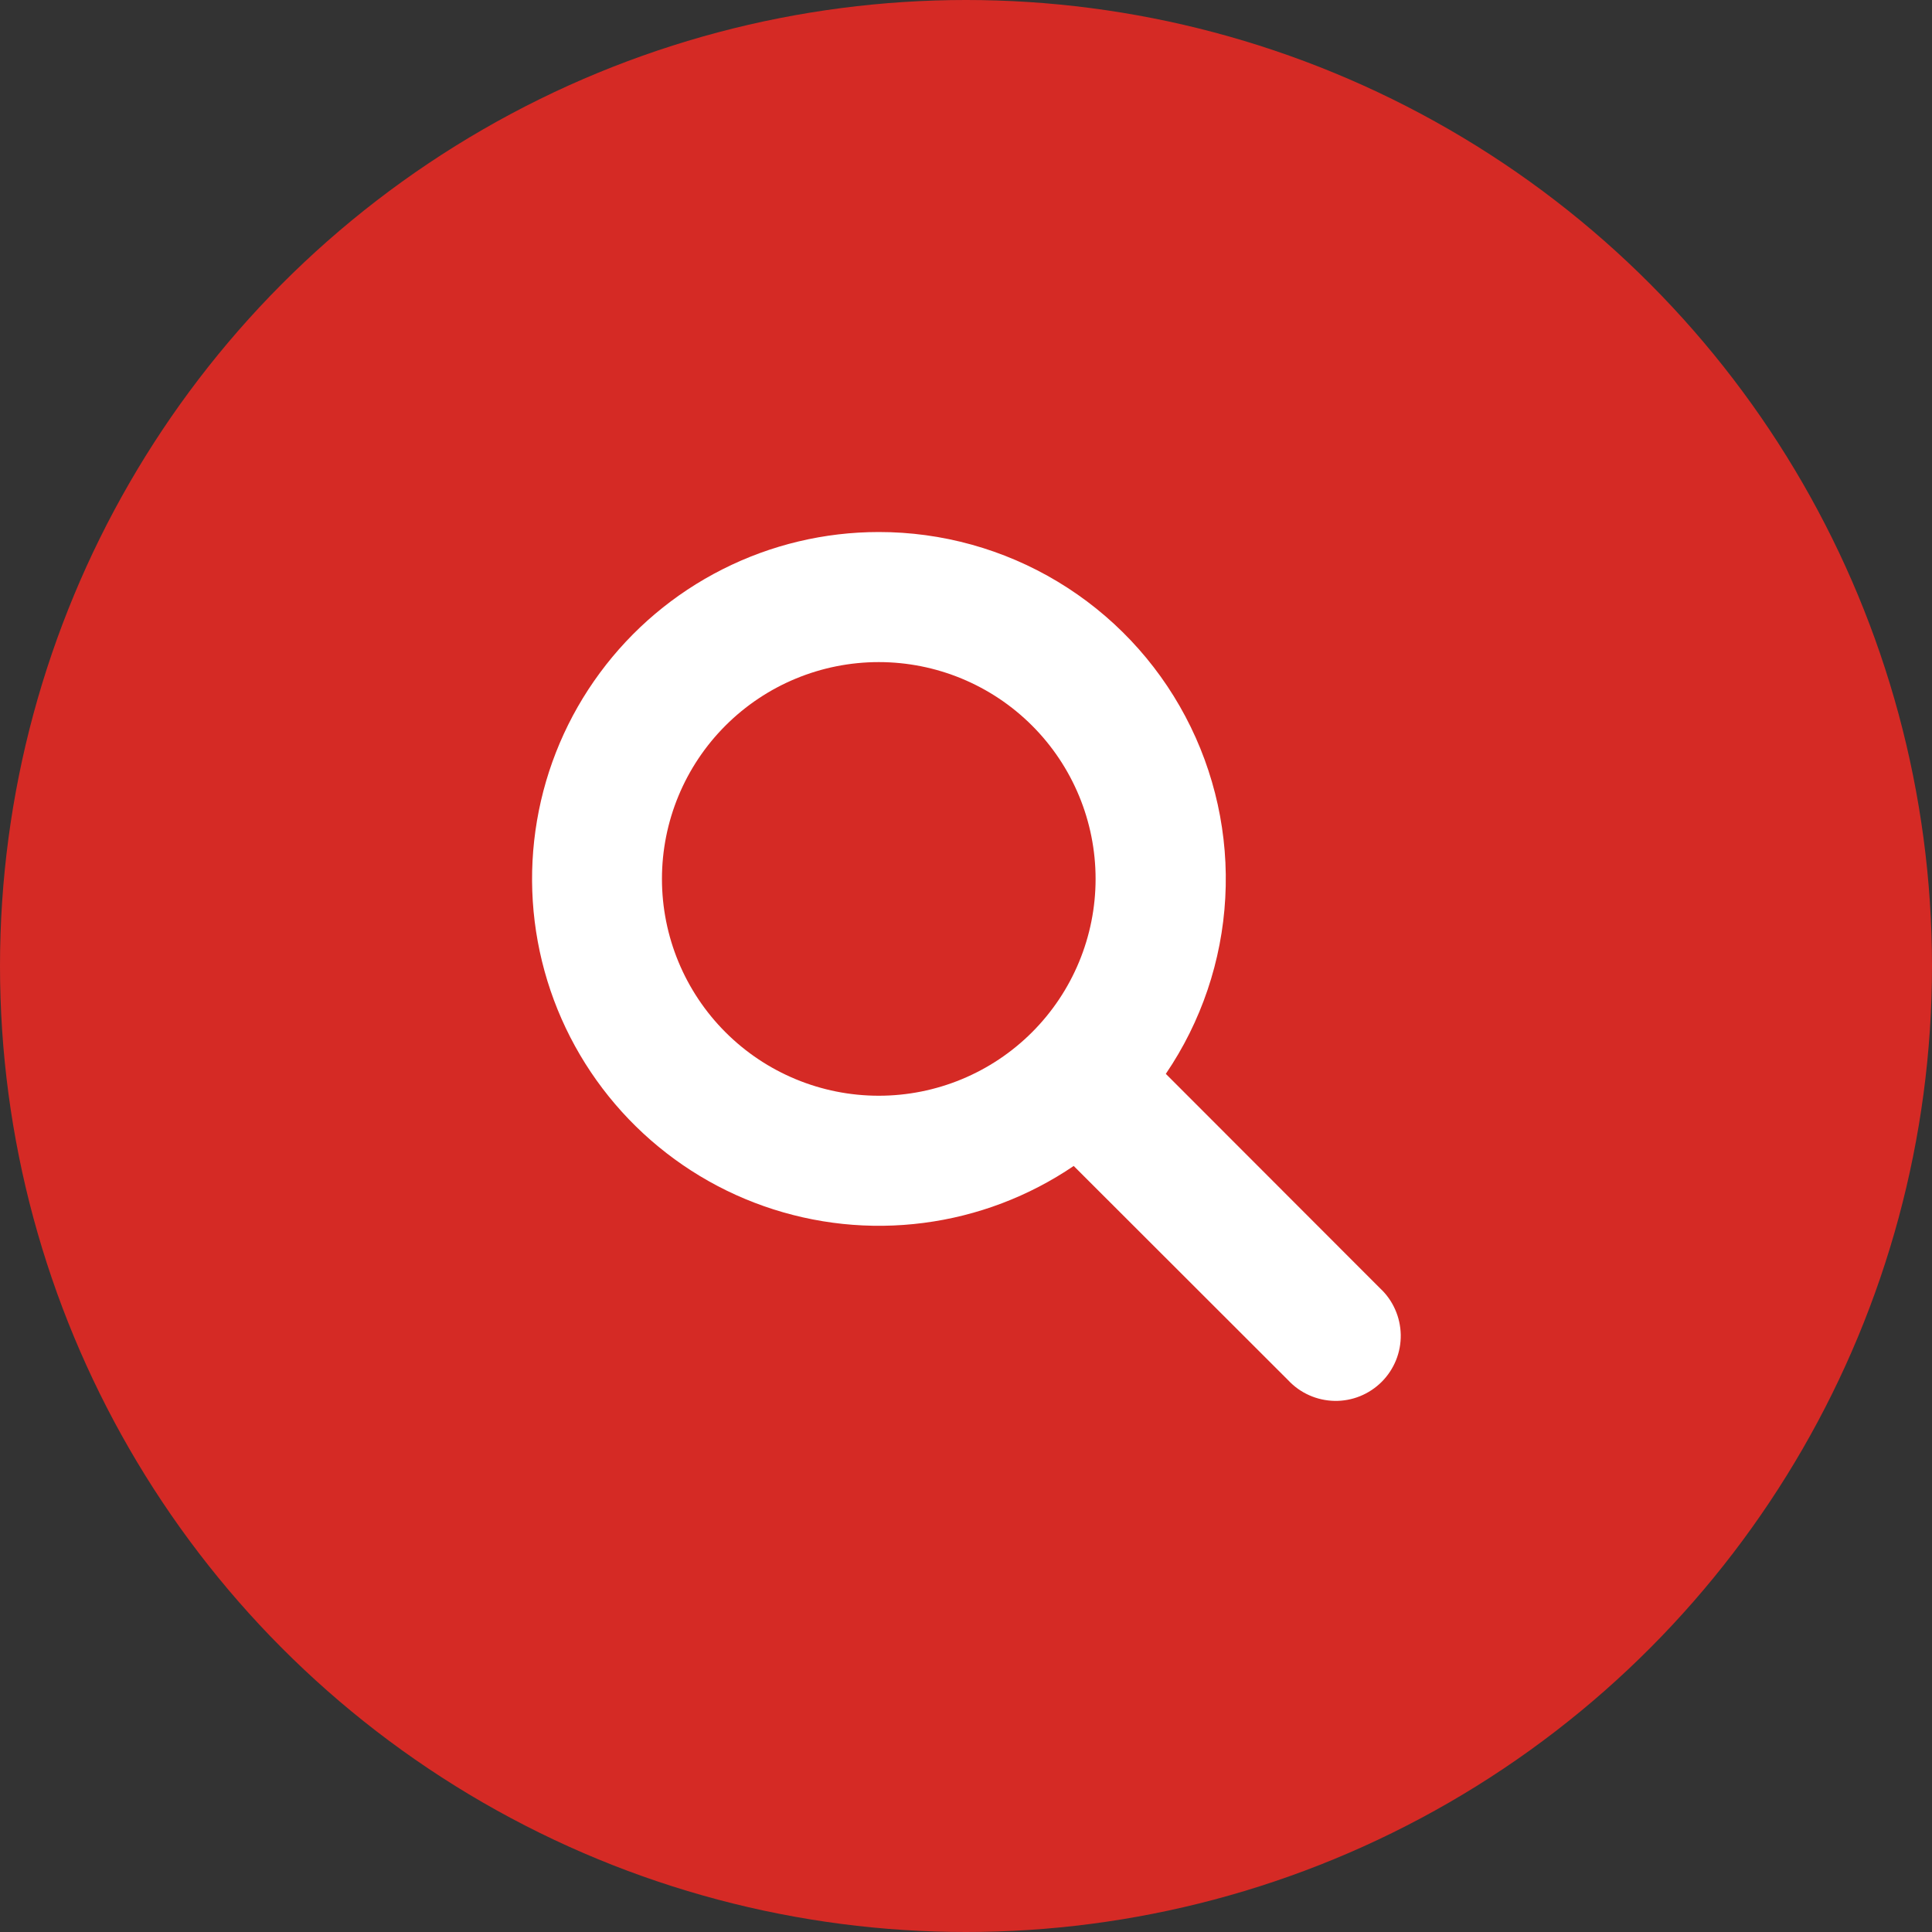 <?xml version="1.0" encoding="UTF-8"?> <svg xmlns="http://www.w3.org/2000/svg" width="40" height="40" viewBox="0 0 40 40" fill="none"><rect x="0" y="0" width="40" height="40" fill="#333333" stroke="none"/> <circle cx="20" cy="20" r="20" fill="#D52A25"></circle> <path d="M18.194 11.015C17.07 11.015 15.963 11.279 14.96 11.786C13.957 12.292 13.087 13.027 12.42 13.931C11.752 14.835 11.306 15.883 11.118 16.99C10.929 18.098 11.003 19.234 11.333 20.308C11.663 21.382 12.241 22.363 13.019 23.173C13.798 23.983 14.755 24.6 15.815 24.972C16.875 25.345 18.008 25.464 19.122 25.319C20.236 25.175 21.301 24.771 22.23 24.14L26.669 28.575C26.792 28.707 26.941 28.814 27.106 28.887C27.271 28.961 27.45 29 27.631 29.004C27.811 29.007 27.991 28.974 28.159 28.906C28.326 28.838 28.479 28.737 28.607 28.609C28.734 28.482 28.835 28.329 28.903 28.162C28.971 27.994 29.004 27.814 29.001 27.633C28.997 27.453 28.958 27.274 28.884 27.109C28.811 26.944 28.705 26.795 28.572 26.672L24.137 22.233C24.871 21.153 25.297 19.894 25.368 18.59C25.44 17.287 25.154 15.988 24.543 14.835C23.932 13.681 23.018 12.716 21.899 12.043C20.781 11.37 19.5 11.014 18.194 11.015V11.015ZM13.705 18.197C13.705 17.006 14.178 15.865 15.02 15.023C15.862 14.181 17.003 13.708 18.194 13.708C19.384 13.708 20.526 14.181 21.368 15.023C22.21 15.865 22.683 17.006 22.683 18.197C22.683 19.387 22.21 20.529 21.368 21.371C20.526 22.213 19.384 22.686 18.194 22.686C17.003 22.686 15.862 22.213 15.02 21.371C14.178 20.529 13.705 19.387 13.705 18.197Z" fill="white"></path> </svg> 